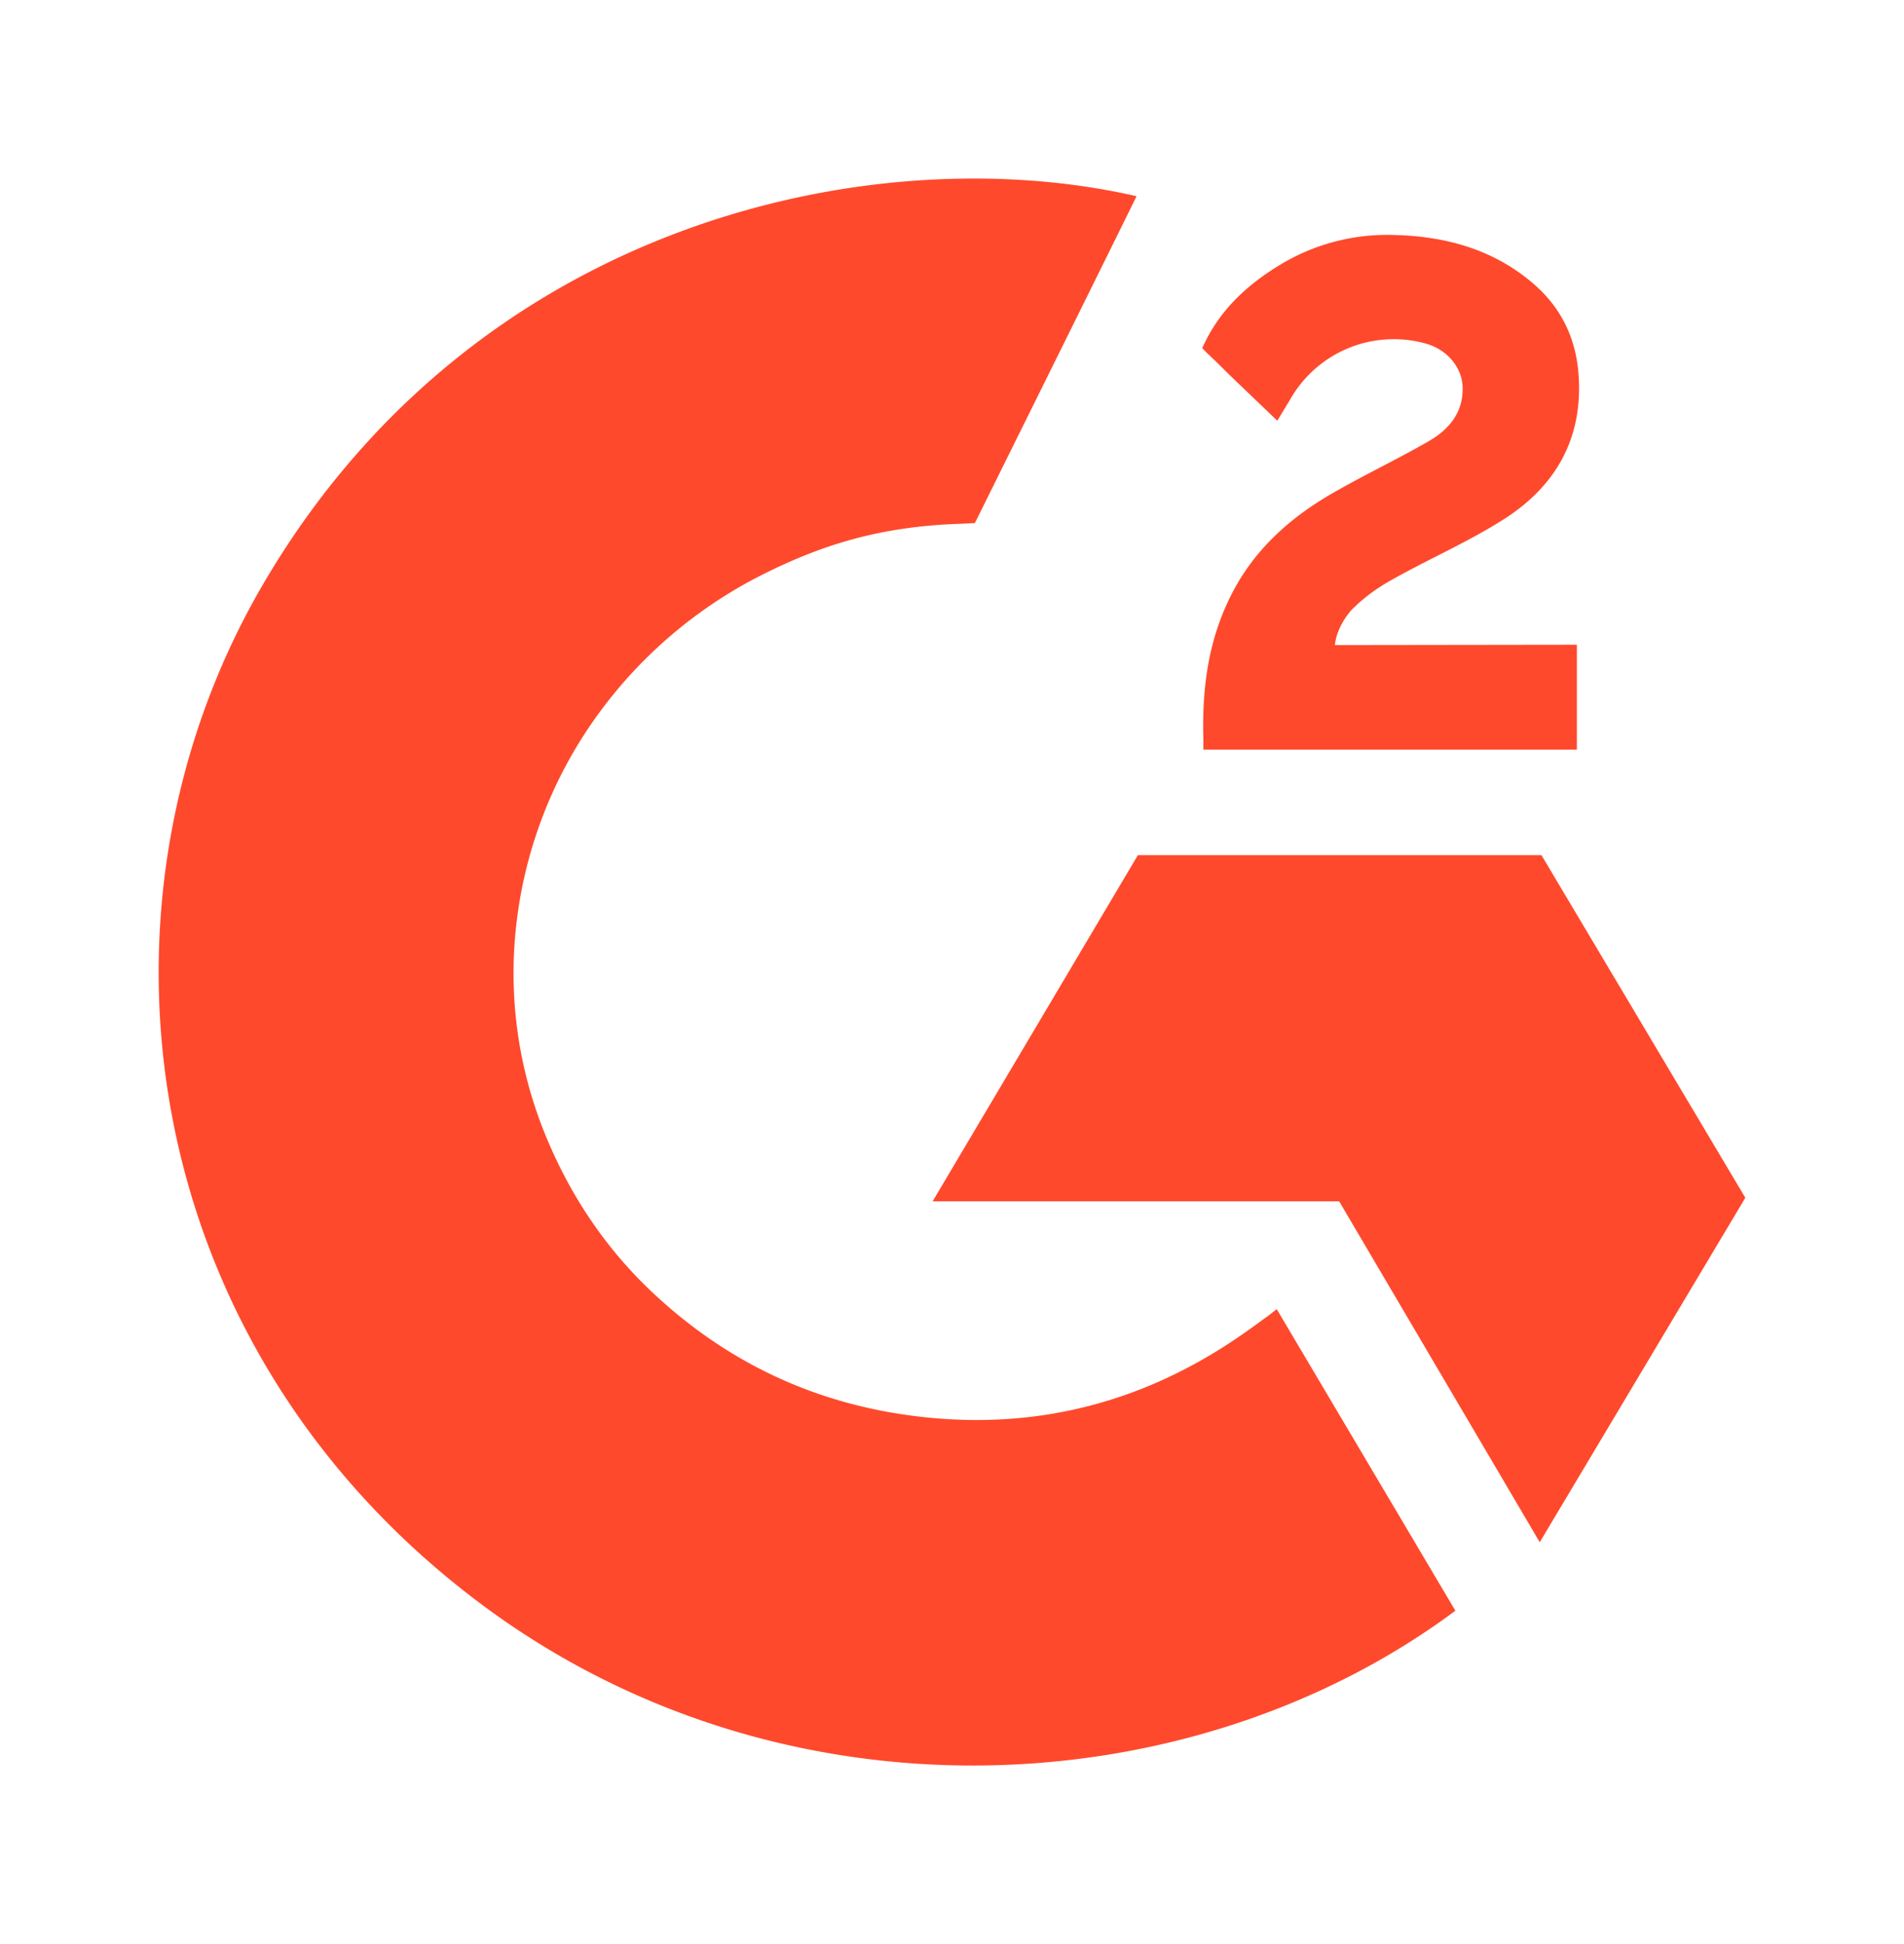 <svg width="48" height="49" fill="none" xmlns="http://www.w3.org/2000/svg"><path d="M32.187 32.998l4.503 7.6c-6.619 4.928-16.917 5.524-24.54-.152-8.773-6.537-10.215-17.691-5.518-25.72 5.402-9.236 15.51-11.278 22.02-9.78-.176.371-4.075 8.237-4.075 8.237s-.308.02-.482.023c-1.924.08-3.357.515-4.893 1.287a11.54 11.54 0 00-4.205 3.623 11.131 11.131 0 00-1.972 5.116c-.227 1.863.038 3.75.77 5.486.618 1.467 1.493 2.77 2.666 3.87 1.8 1.689 3.941 2.735 6.424 3.08 2.35.329 4.611.004 6.73-1.031.794-.388 1.47-.816 2.26-1.404.1-.063.19-.144.312-.235z" fill="#FF492C"/><path d="M32.202 10.605l-1.095-1.048c-.211-.203-.415-.415-.631-.614-.078-.071-.169-.17-.169-.17l.105-.214c.415-.809 1.064-1.4 1.835-1.87a5.206 5.206 0 012.852-.767c1.29.025 2.488.337 3.5 1.179.747.62 1.13 1.408 1.197 2.348.113 1.587-.562 2.802-1.902 3.65-.787.498-1.636.884-2.488 1.34-.47.253-.871.474-1.33.93-.404.458-.423.89-.423.89l6.1-.008v2.643h-9.416v-.256c-.036-1.298.12-2.52.731-3.7.562-1.082 1.436-1.874 2.486-2.484.809-.47 1.66-.87 2.47-1.337.5-.288.854-.71.85-1.324 0-.526-.393-.994-.955-1.14a3.002 3.002 0 00-3.378 1.388c-.102.172-.207.343-.34.564zM44 30.19l-5.14-8.636H28.686l-5.174 8.724H33.76l5.057 8.594L44 30.189z" fill="#FF492C"/></svg>